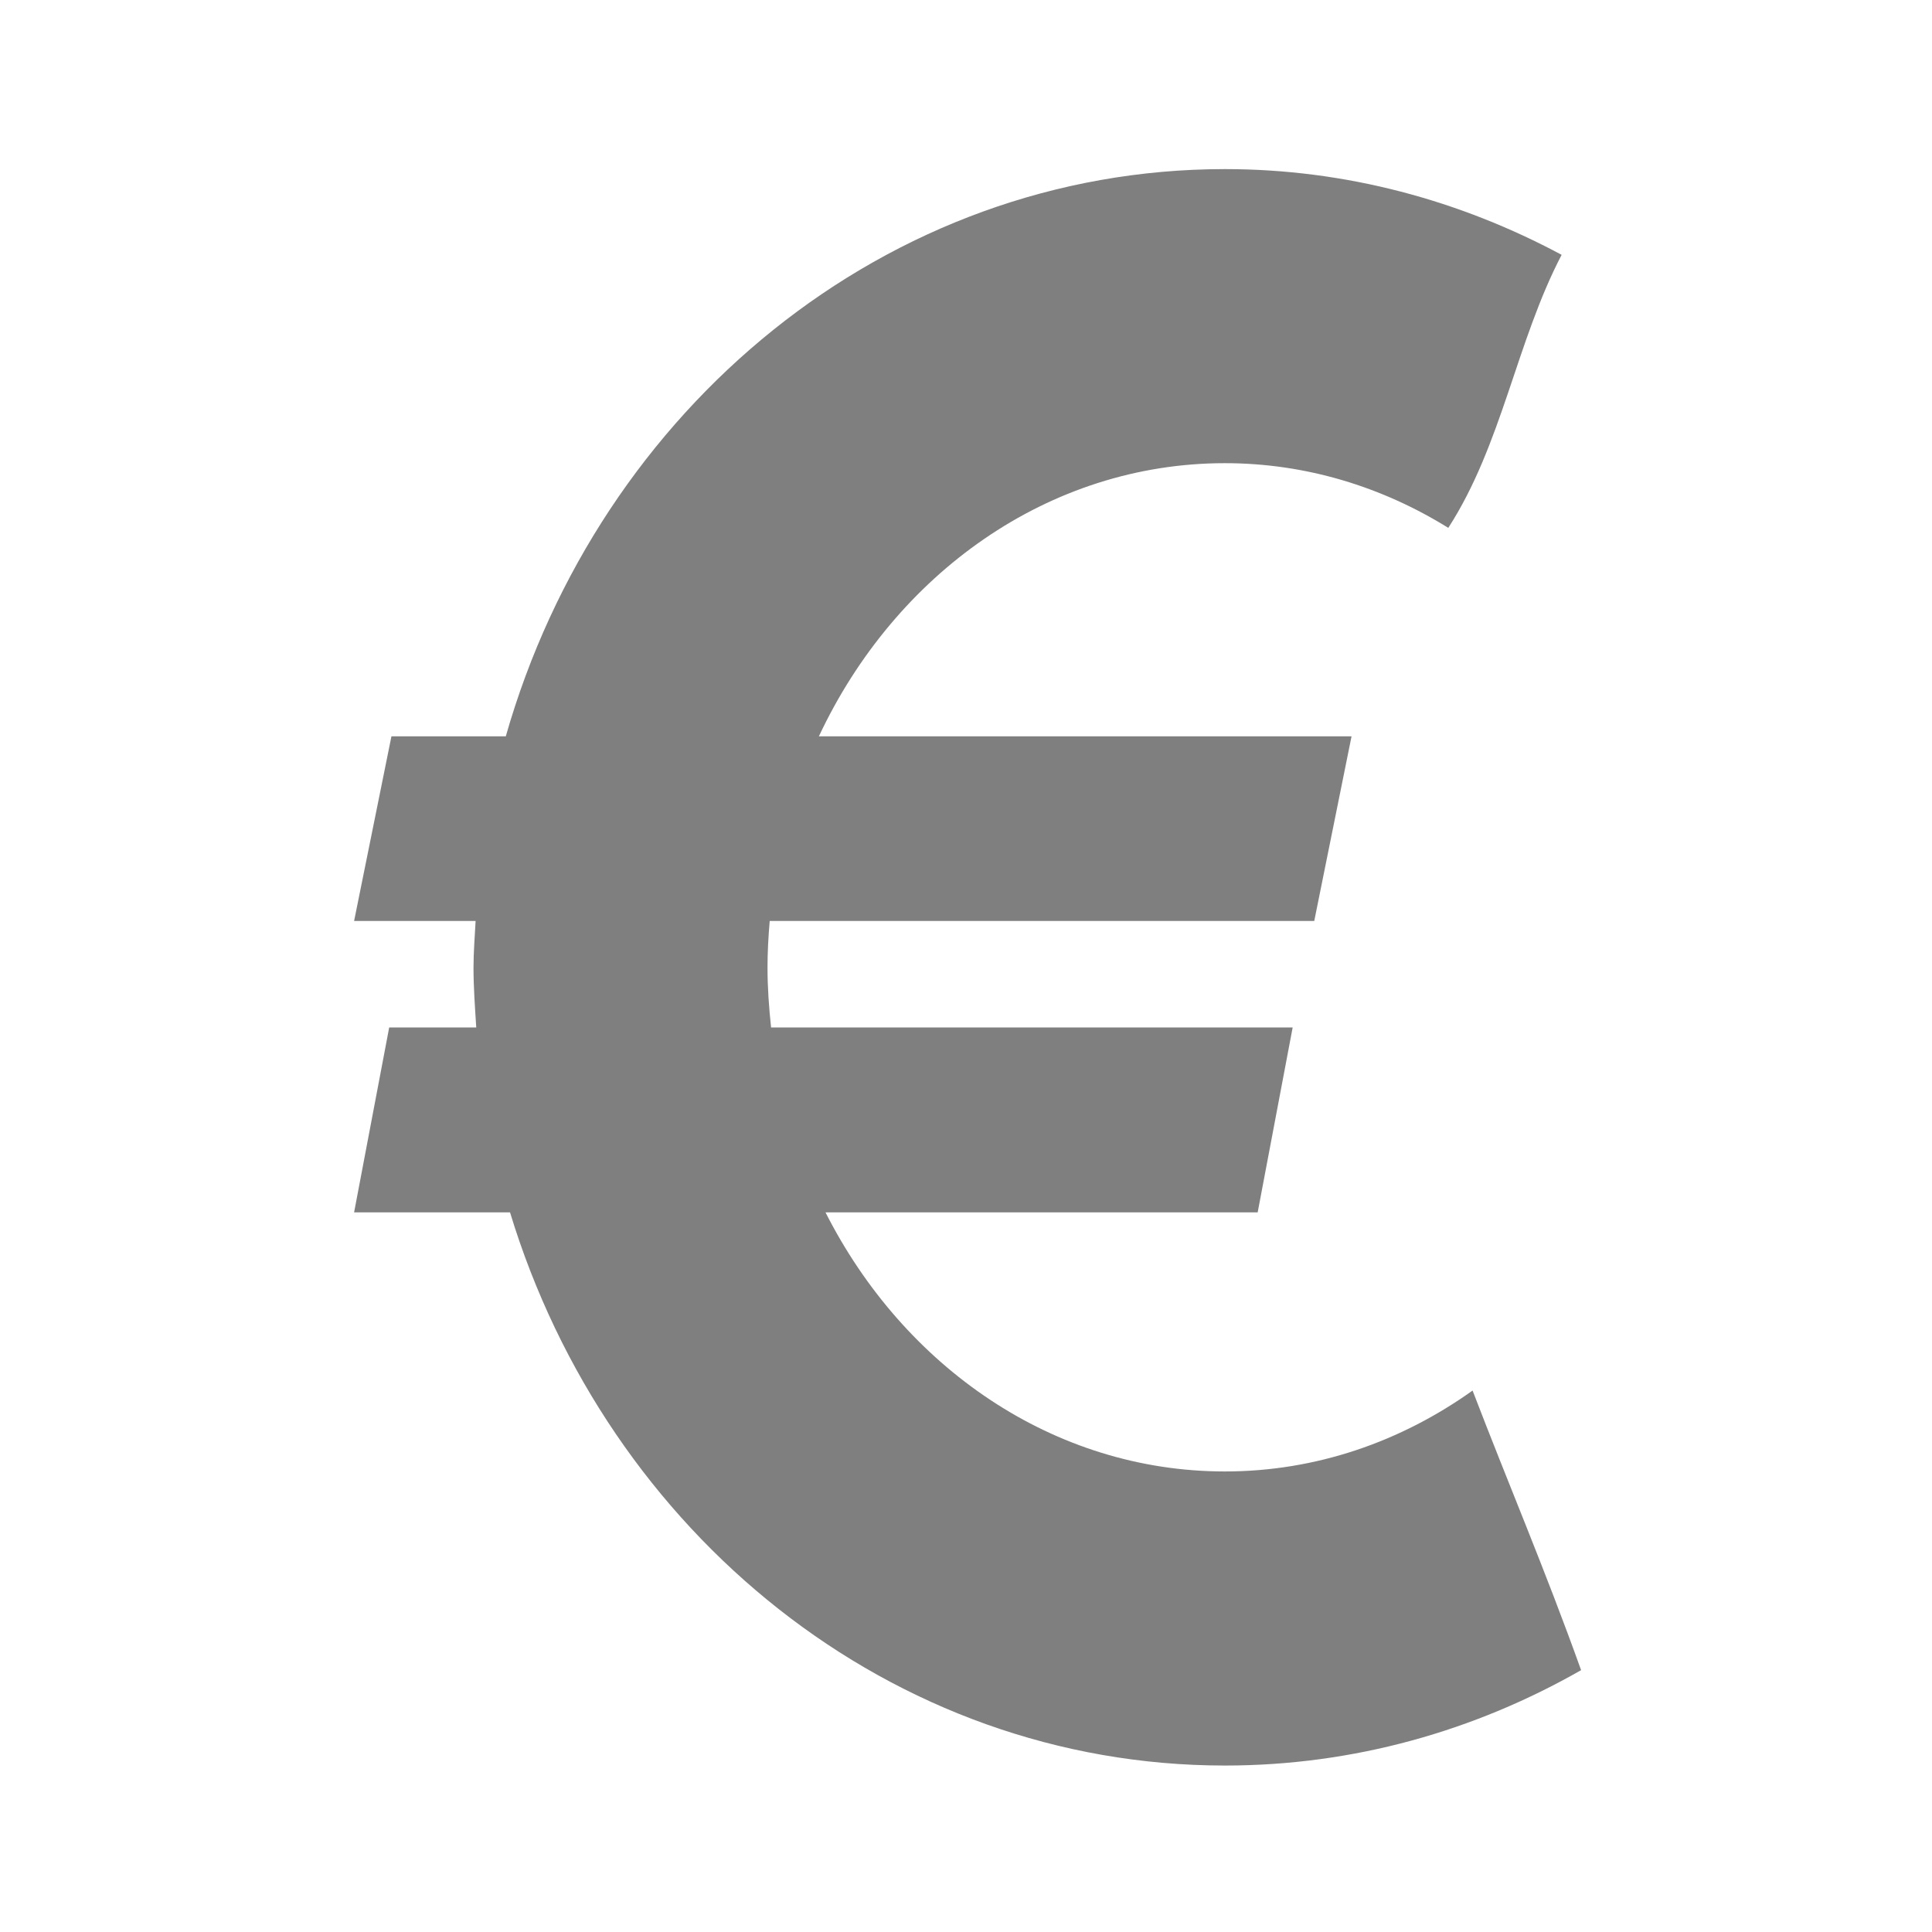 <?xml version="1.0" encoding="UTF-8" standalone="no"?>
<!DOCTYPE svg PUBLIC "-//W3C//DTD SVG 1.1//EN" "http://www.w3.org/Graphics/SVG/1.1/DTD/svg11.dtd">
<svg width="100%" height="100%" viewBox="0 0 133 133" version="1.1" xmlns="http://www.w3.org/2000/svg" xmlns:xlink="http://www.w3.org/1999/xlink" xml:space="preserve" xmlns:serif="http://www.serif.com/" style="fill-rule:evenodd;clip-rule:evenodd;stroke-linejoin:round;stroke-miterlimit:2;">
    <g transform="matrix(0.157,0,0,0.157,-27.59,-11.909)">
        <path d="M821.42,685.575C790.063,707.948 752.869,721.049 712.826,721.049C637.592,721.049 572.005,675.183 537.694,607.446L727.191,607.446L742.533,526.379L513.836,526.379C512.901,517.739 512.266,508.917 512.266,500.072C512.266,493.202 512.654,486.44 513.231,479.68L751.998,479.68L768.35,398.714L534.793,398.714C568.175,327.601 635.355,278.944 712.826,278.944C748.357,278.944 781.82,289.337 810.771,307.311C834.339,270.83 840.549,225.783 860.467,187.592C815.997,163.756 765.928,150 712.826,150C564.294,150 438.545,254.984 397.51,398.714L347.368,398.714L330.996,479.68L384.273,479.68C383.937,486.44 383.352,493.202 383.352,500.072C383.352,508.917 384.01,517.695 384.558,526.379L346.381,526.379L330.996,607.446L399.366,607.446C442.126,748.034 566.451,850 712.826,850C769.343,850 822.432,834.759 869.004,808.175C853.115,763.835 837.268,726.911 821.42,685.575Z" style="fill:rgb(127,127,127);fill-rule:nonzero;"/>
    </g>
</svg>
